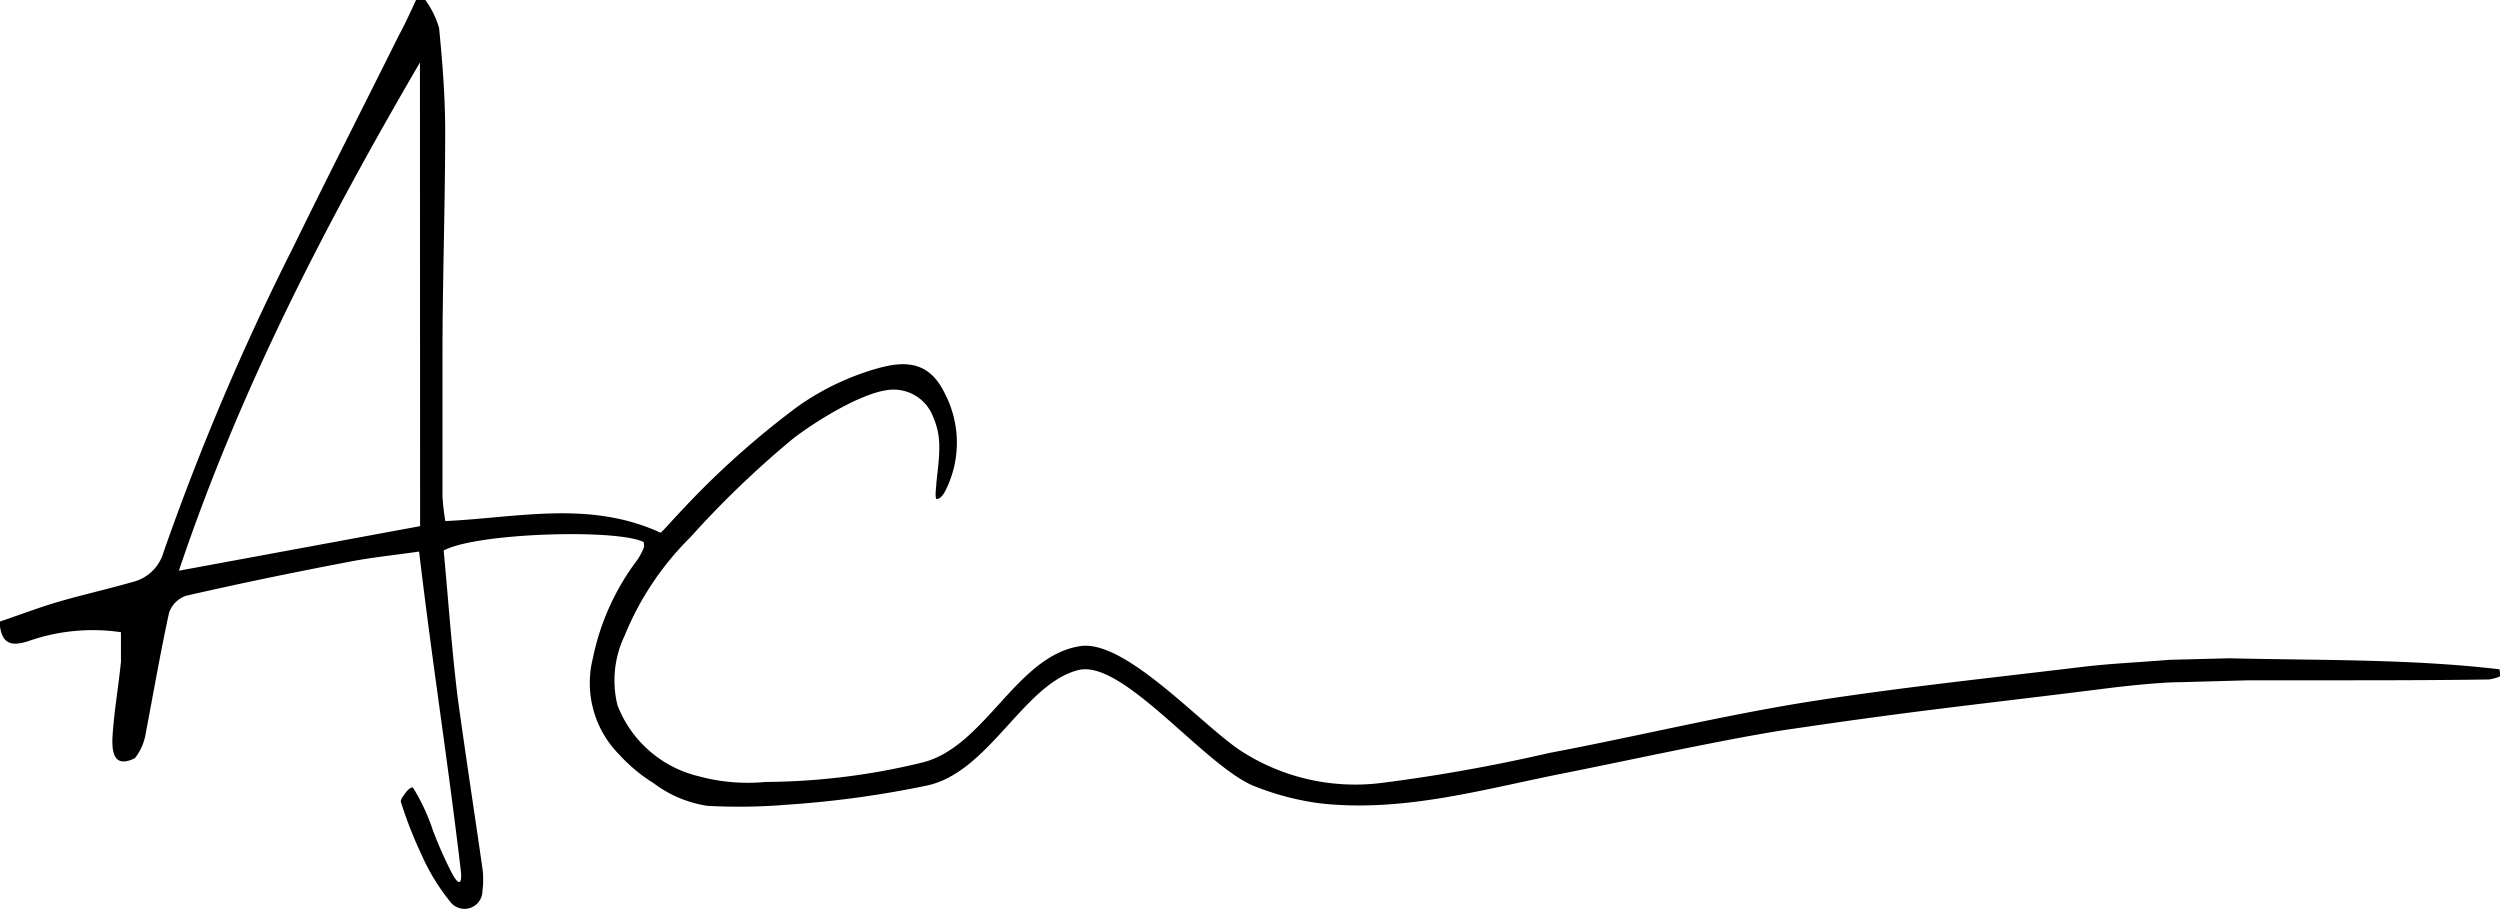 <?xml version="1.0" encoding="UTF-8"?> <svg xmlns="http://www.w3.org/2000/svg" viewBox="0 0 147.58 53.69"> <title>AC - New sig 2</title> <g id="Layer_2" data-name="Layer 2"> <g id="Adam_Crow_signature_Image" data-name="Adam Crow signature Image"> <path d="M147.55,39.51c-5.28-.62-10.6-.52-15.95-.65l-3.51.09c-1.85.15-3.48.22-5.1.41-5.27.64-10.56,1.19-15.8,2s-10.49,2.1-15.74,3.09a100.13,100.13,0,0,1-9.91,1.77,12.42,12.42,0,0,1-8.31-1.91c-2.34-1.55-6.79-6.55-9.44-6.17-3.79.55-5.62,5.94-9.33,6.87a39.85,39.85,0,0,1-9.28,1.15,11,11,0,0,1-3.95-.34,6.84,6.84,0,0,1-4.78-4.19,6.13,6.13,0,0,1,.43-4.12,17.37,17.37,0,0,1,3.88-5.8,57,57,0,0,1,6.12-5.87C48.63,24.53,51.29,23,52.73,23a2.49,2.49,0,0,1,2.37,1.65c.5,1.16.37,2.12.18,3.81,0,.24-.11.87,0,1,.3,0,.52-.46.61-.66a6.27,6.27,0,0,0-.1-5.54c-.84-1.76-2.09-2.06-4-1.51a15.38,15.38,0,0,0-4.69,2.24A50.79,50.79,0,0,0,40,30.39c-.35.36-.67.75-1,1.06-4.19-1.93-8.42-.89-12.71-.69a13,13,0,0,1-.17-1.44c0-2.76,0-5.52,0-8.28,0-4.43.16-8.87.16-13.3,0-2-.16-4.07-.36-6.09A5.41,5.41,0,0,0,25.11,0l-.55,0c-.32.69-.63,1.38-1,2.06-2.08,4.18-4.21,8.35-6.26,12.55a149,149,0,0,0-7.65,18,2.51,2.51,0,0,1-1.8,1.74c-1.46.42-2.94.75-4.39,1.17-1.19.35-2.36.8-3.49,1.18.1,1.49.85,1.39,1.64,1.17a11.46,11.46,0,0,1,5.53-.55c0,.6,0,1.18,0,1.74-.14,1.43-.39,2.85-.49,4.28-.08,1.17.11,2,1.31,1.42a3.1,3.1,0,0,0,.62-1.35c.46-2.41.88-4.84,1.4-7.24a1.61,1.61,0,0,1,1-1c3.19-.73,6.39-1.39,9.6-2,1.31-.26,2.64-.39,4.16-.61C25.5,39,26.47,45.15,27.2,51.38c.07.56,0,1.11-.5.21A23.54,23.54,0,0,1,25.55,49a11.89,11.89,0,0,0-1.18-2.52c-.21,0-.45.34-.53.46s-.18.23-.18.38a23.77,23.77,0,0,0,1.19,3.06,12.37,12.37,0,0,0,1.8,2.94,1.06,1.06,0,0,0,1.83-.74,5,5,0,0,0,0-1.31c-.48-3.36-1-6.71-1.46-10.08-.36-2.92-.56-5.85-.83-8.69C28.07,31.46,36.4,31.2,38,32c0,.11.05.24,0,.34a3.45,3.45,0,0,1-.39.73A14.35,14.35,0,0,0,35,38.85a6,6,0,0,0,1.58,5.72,9.47,9.47,0,0,0,2,1.66,7,7,0,0,0,3.18,1.34,34.36,34.36,0,0,0,4.75-.07,59.83,59.83,0,0,0,8.22-1.13c3.66-.79,5.71-6,8.91-6.81,2.64-.7,7.54,5.76,10.46,6.87a16.14,16.14,0,0,0,3.88,1c4.9.53,9.59-.84,14.32-1.78C95.62,45,102.56,43.47,106,43c7.42-1.1,11.29-1.47,18.73-2.41,1-.12,2.91-.32,4-.32l4-.11c1.4,0,3.12,0,4.51,0,3.23,0,6.46,0,9.69-.05a2.57,2.57,0,0,0,.67-.19ZM24.8,31.06,10.56,33.69c3.62-10.77,8.67-20.47,14.23-30Z"></path> </g> </g> </svg> 